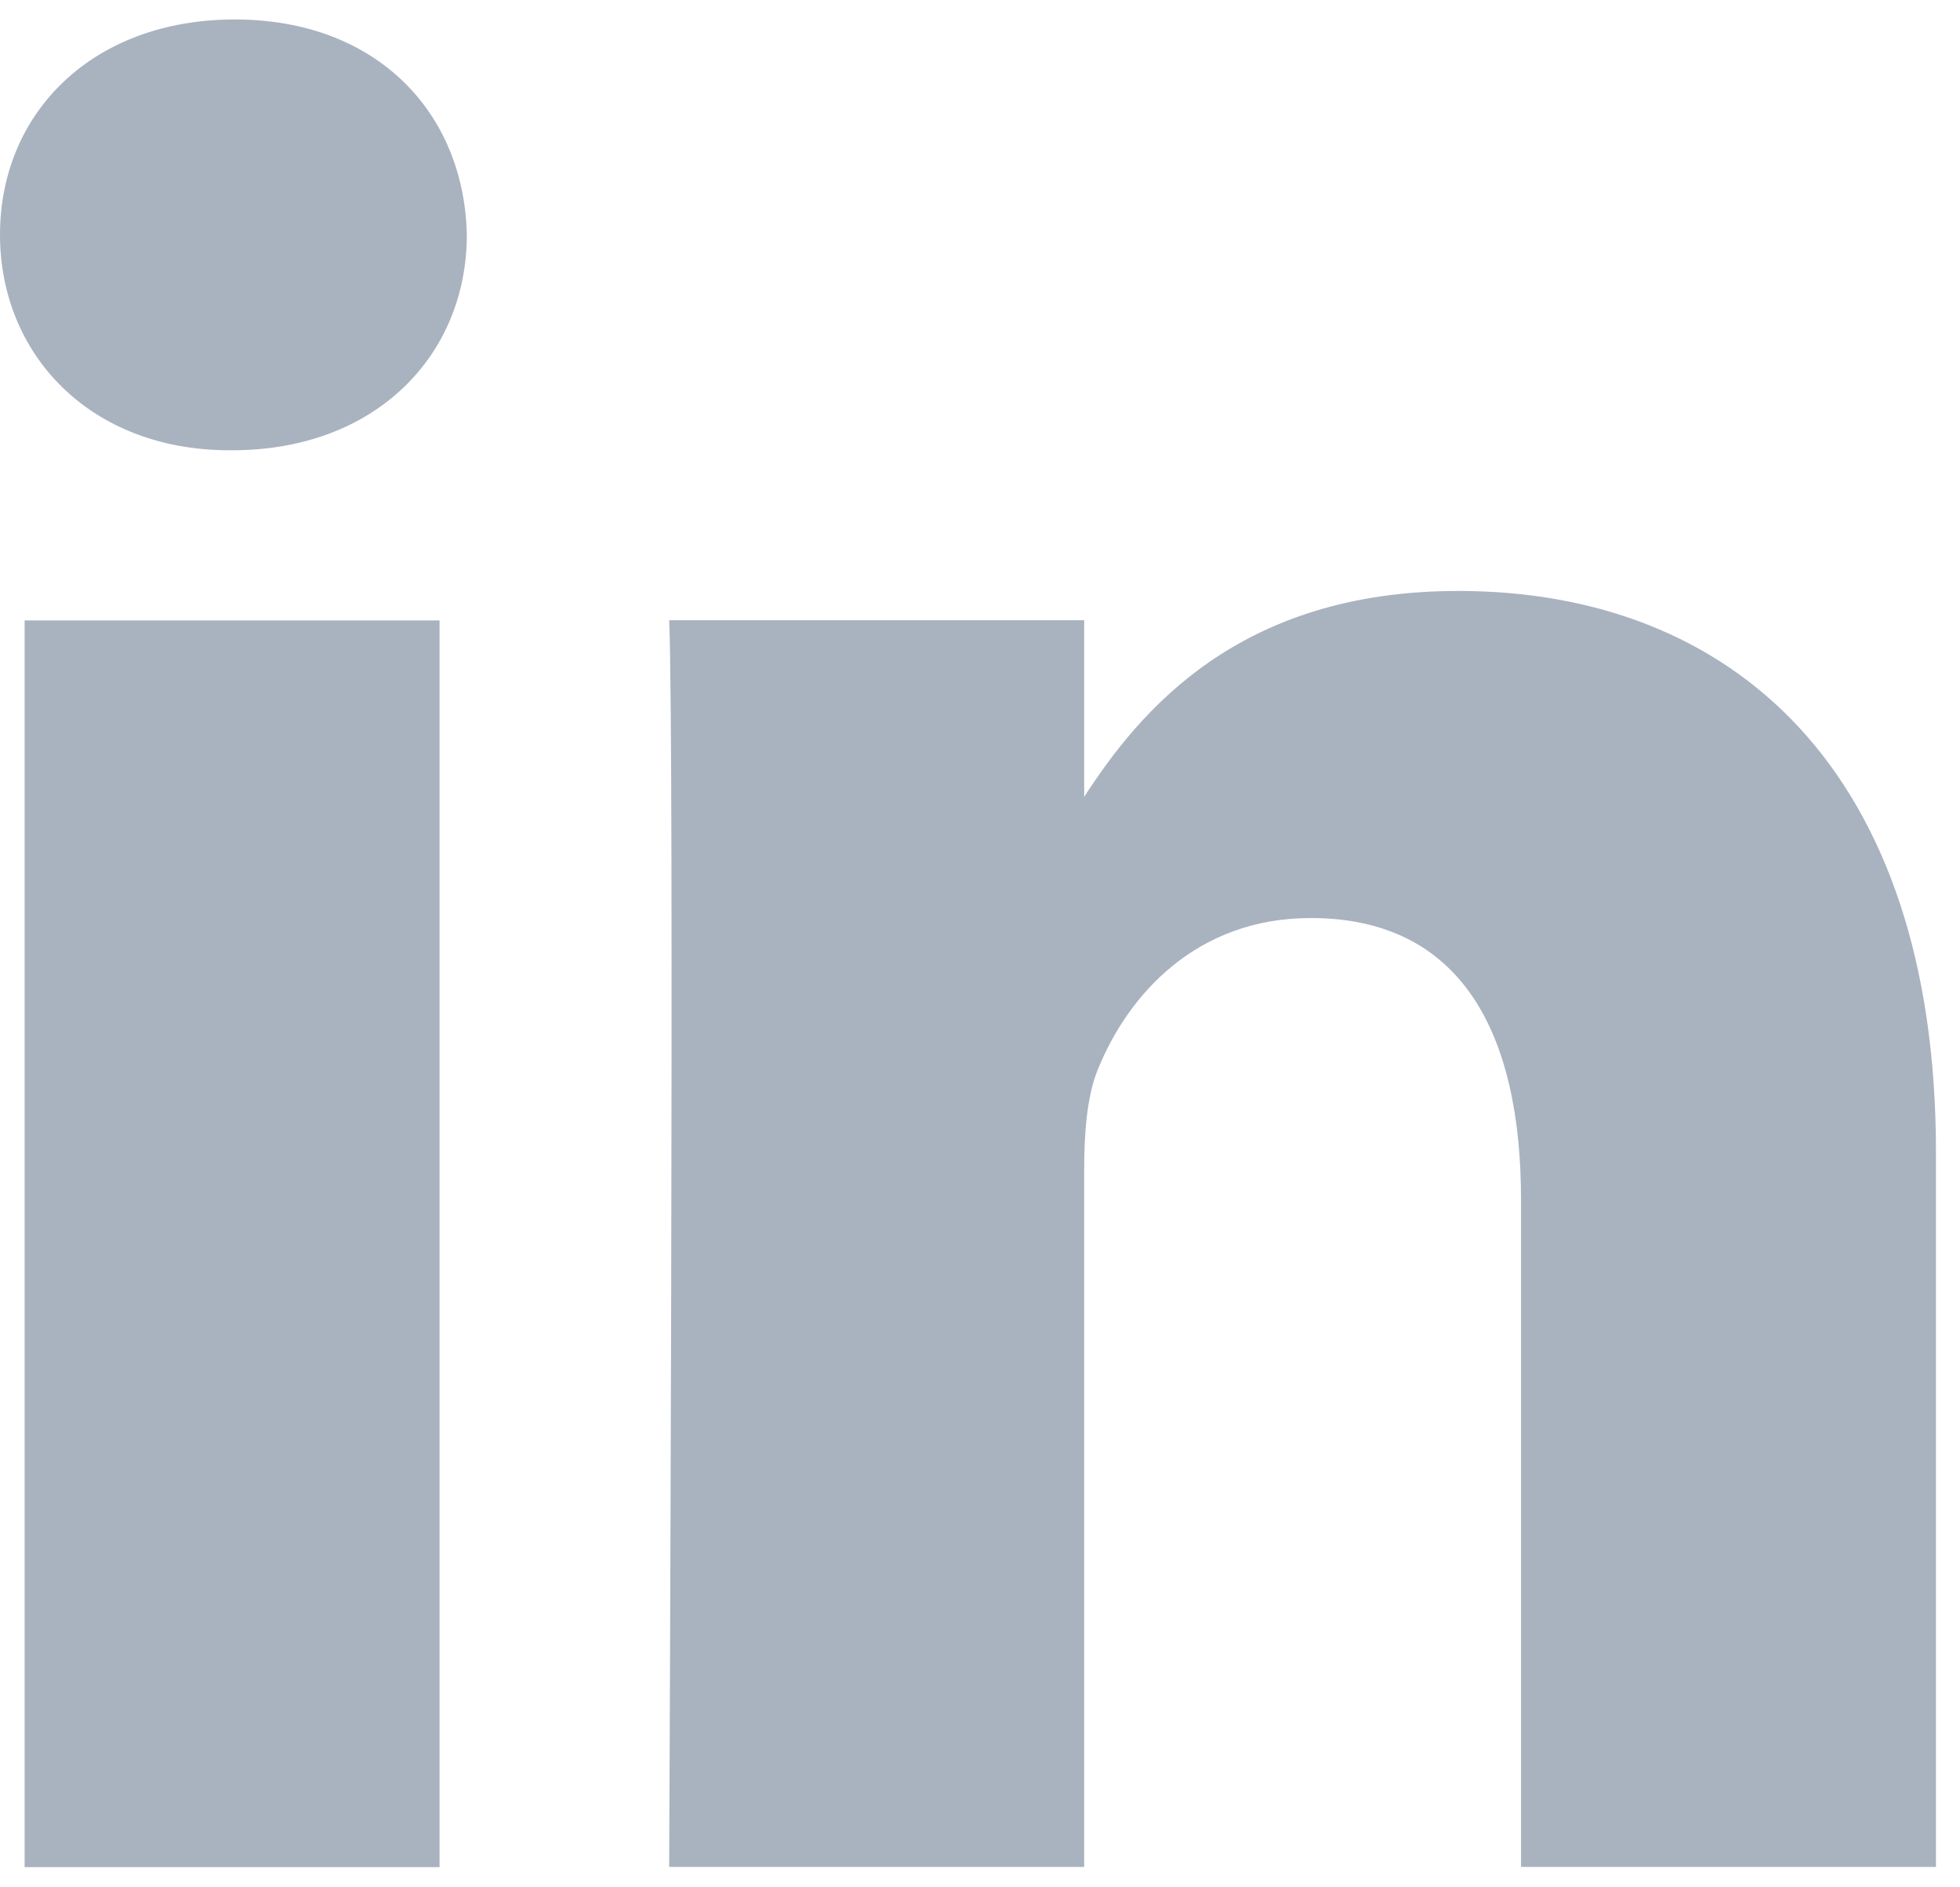 <svg width="27" height="26" viewBox="0 0 27 26" fill="none" xmlns="http://www.w3.org/2000/svg">
<path d="M6.055 8.547H0.339V25.722H6.055V8.547Z" fill="#A9B3BF"/>
<path d="M6.431 3.234C6.394 1.55 5.189 0.268 3.234 0.268C1.278 0.268 0 1.55 0 3.234C0 4.883 1.241 6.203 3.16 6.203H3.196C5.189 6.203 6.431 4.883 6.431 3.234Z" fill="#A9B3BF"/>
<path d="M26.669 15.871C26.669 10.596 23.849 8.141 20.087 8.141C17.052 8.141 15.694 9.808 14.935 10.977V8.544H9.218C9.293 10.156 9.218 25.719 9.218 25.719H14.935V16.127C14.935 15.614 14.972 15.102 15.123 14.735C15.536 13.709 16.477 12.647 18.056 12.647C20.125 12.647 20.953 14.222 20.953 16.53V25.719H26.669L26.669 15.871Z" fill="#A9B3BF"/>
</svg>
